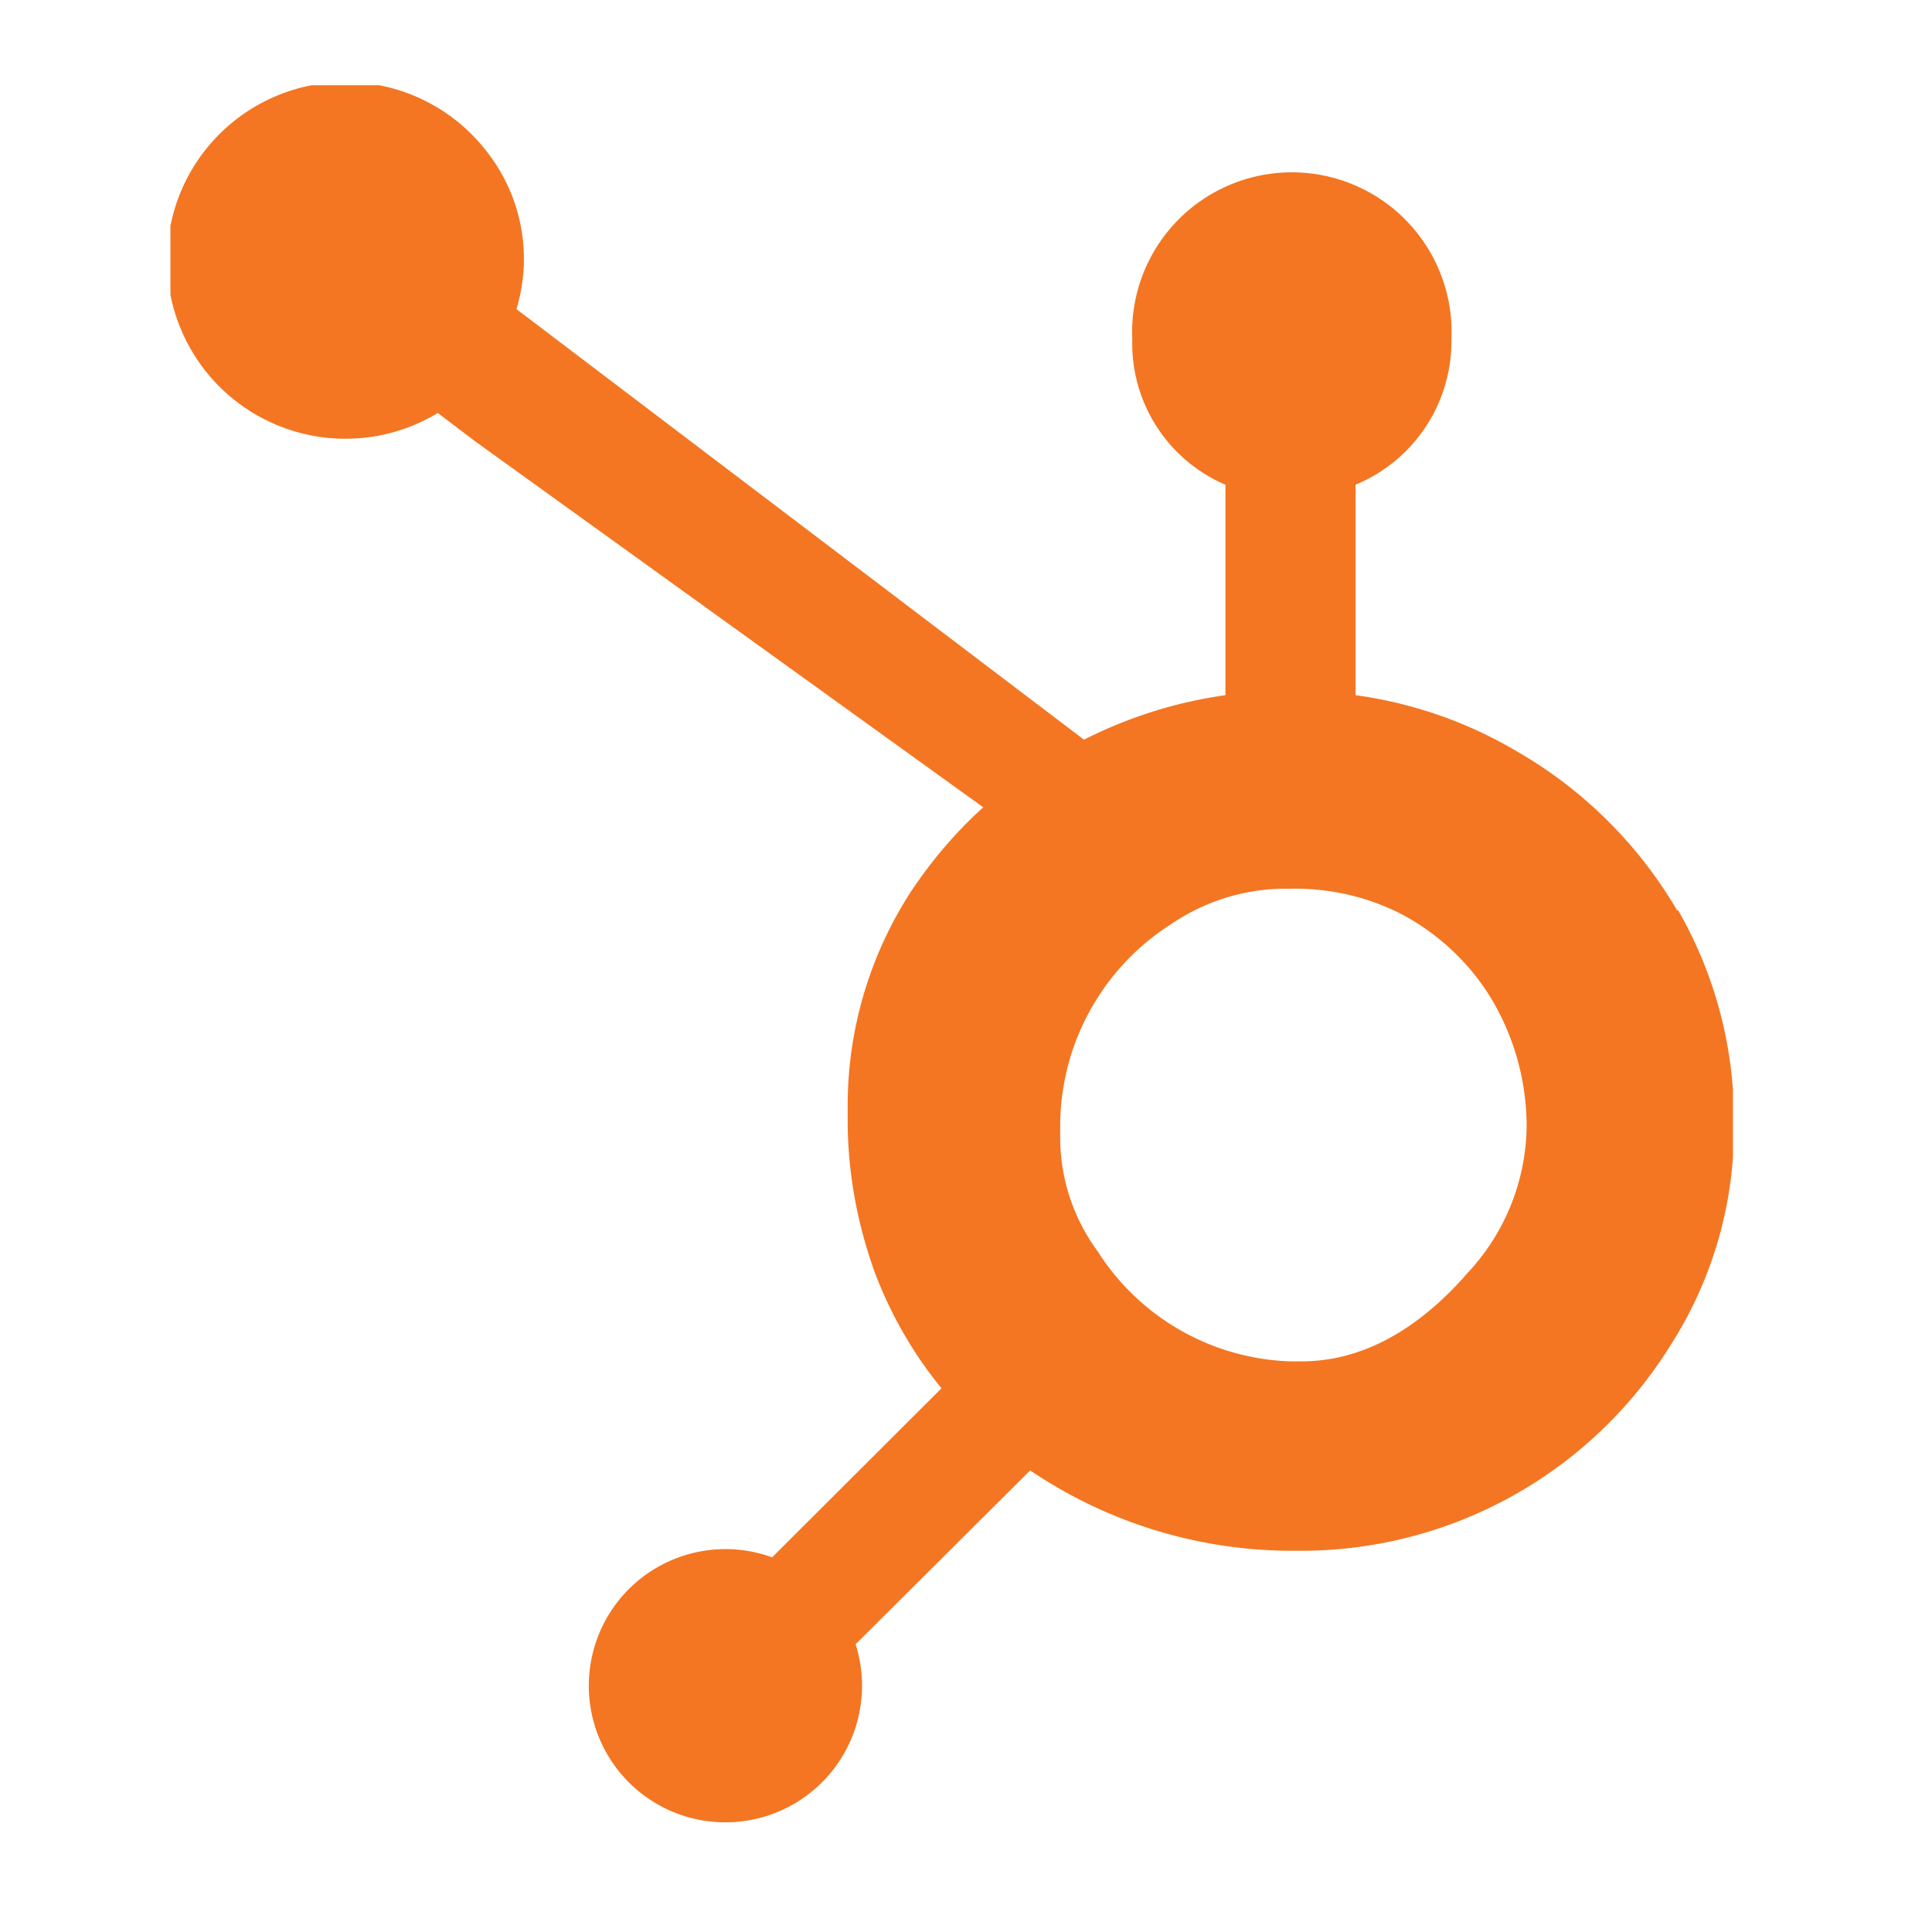 <svg width="56" height="56" fill="none" xmlns="http://www.w3.org/2000/svg"><mask id="a" style="mask-type:alpha" maskUnits="userSpaceOnUse" x="0" y="0" width="56" height="56"><path fill="#C4C4C4" d="M0 0h56v56H0z"/></mask><g clip-path="url(#b)"><path d="M48.62 26.4a12.77 12.77 0 0 0-4.65-4.62 12.5 12.5 0 0 0-4.68-1.63v-6.1a4.5 4.5 0 0 0 2.78-4.21 4.63 4.63 0 1 0-9.25 0 4.45 4.45 0 0 0 2.7 4.21v6.1c-1.43.2-2.82.64-4.1 1.29L14.97 8.96a5.03 5.03 0 0 0-.84-4.54 5.17 5.17 0 1 0-1.44 7.55l1.08.82L28.5 23.4c-.8.72-1.5 1.55-2.1 2.45A11.4 11.4 0 0 0 24.57 32v.47c0 1.52.28 3.02.8 4.45.46 1.2 1.1 2.32 1.92 3.32l-4.91 4.9a3.96 3.96 0 1 0 2.42 2.52l5.06-5.04a13.56 13.56 0 0 0 7.5 2.33h.35a12.6 12.6 0 0 0 10.7-5.94 11.63 11.63 0 0 0 1.85-6.27v-.12c.03-2.19-.53-4.34-1.62-6.24h-.01ZM42.45 37c-1.37 1.53-2.95 2.46-4.73 2.46h-.3a6.88 6.88 0 0 1-5.61-3.2 5.56 5.56 0 0 1-1.08-3.23v-.34a6.95 6.95 0 0 1 3.21-5.9c1-.68 2.17-1.04 3.37-1.03h.12c1.1-.02 2.2.23 3.18.73a6.76 6.76 0 0 1 2.5 2.27 7.21 7.21 0 0 1 1.14 3.9 6.32 6.32 0 0 1-1.8 4.33v.01Z" fill="#F47622"/></g><defs><clipPath id="b"><path fill="#fff" transform="translate(4.94 2.47)" d="M0 0h45.29v50.36H0z"/></clipPath></defs></svg>